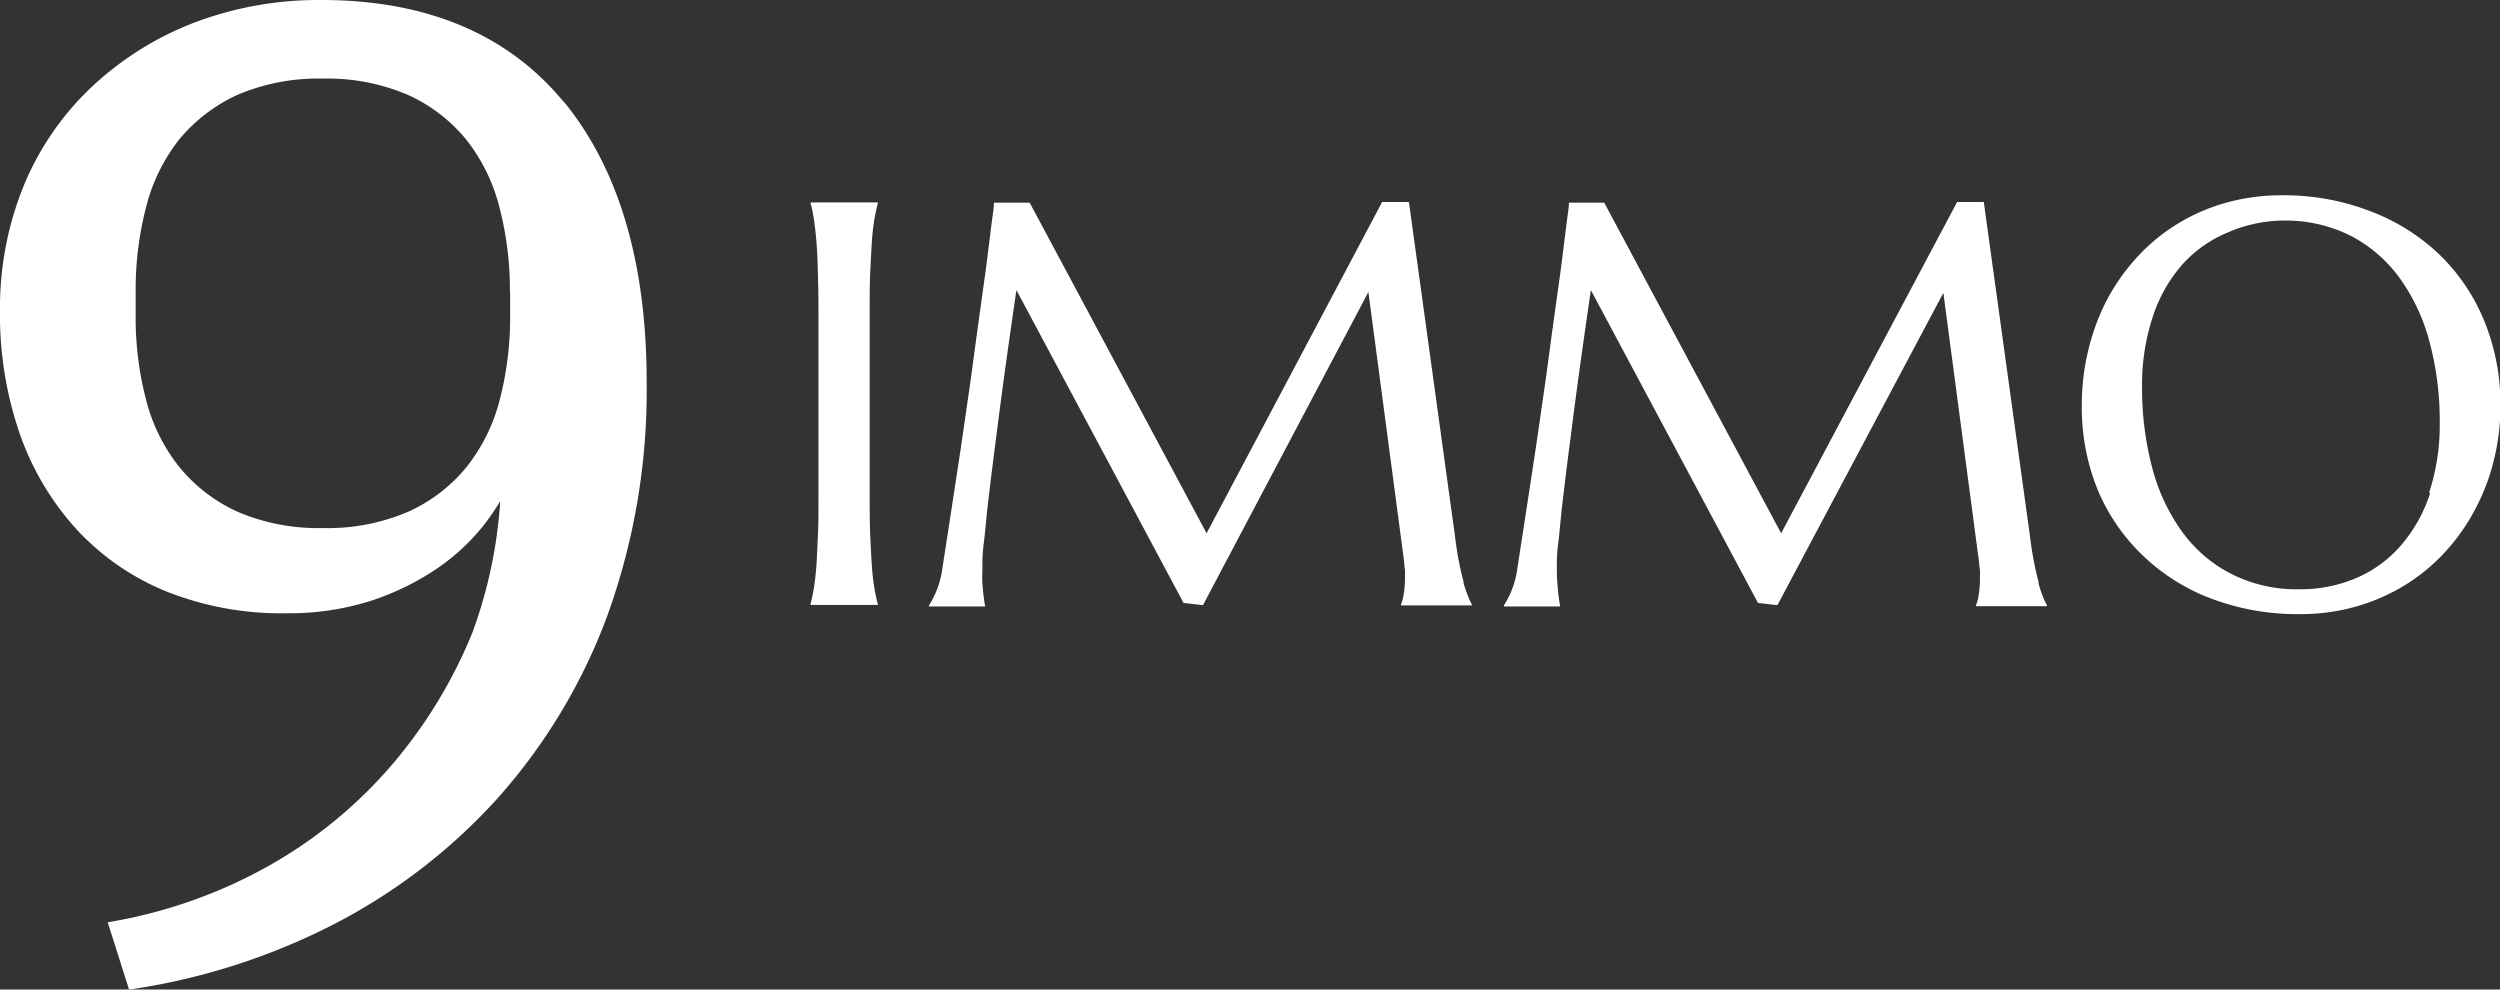 <?xml version="1.0" encoding="UTF-8"?>
<svg xmlns="http://www.w3.org/2000/svg" viewBox="0 0 234.4 92.78">
  <rect x="0" y="0" width="234.4" height="92.78" fill="#333333" stroke="none"/>
  <defs>
    <style>.cls-1{fill:#fff;}</style>
  </defs>
  <g id="Calque_2" data-name="Calque 2">
    <g id="Calque_1-2" data-name="Calque 1">
      <path class="cls-1" d="M52.83,9.53C47.62,3.21,40,0,30.13,0A32.9,32.9,0,0,0,18.19,2.13a29.51,29.51,0,0,0-9.57,6,26.71,26.71,0,0,0-6.36,9.2A30.31,30.31,0,0,0,0,29.11,34.15,34.15,0,0,0,1.87,40.72a26.06,26.06,0,0,0,5.39,9,23.54,23.54,0,0,0,8.45,5.78,29.15,29.15,0,0,0,11.12,2,25.36,25.36,0,0,0,7.92-1.16,24.76,24.76,0,0,0,6.17-3,19.83,19.83,0,0,0,4.5-4.18A25,25,0,0,0,46.9,47a43.77,43.77,0,0,1-2.6,12.29,45.3,45.3,0,0,1-7.64,12.52A43,43,0,0,1,25.34,81.1a46.23,46.23,0,0,1-14.59,5.26l-.65.12,2,6.3.49-.07a61.07,61.07,0,0,0,18.76-6.08A54.1,54.1,0,0,0,46.66,74.84,53.69,53.69,0,0,0,56.92,57.79a62,62,0,0,0,3.71-22c0-11.15-2.62-20-7.8-26.3m-5,17.81v2.28a30.71,30.71,0,0,1-1,8,16.78,16.78,0,0,1-3.12,6.25,15,15,0,0,1-5.44,4.15,19.07,19.07,0,0,1-8,1.53,19.17,19.17,0,0,1-8-1.53,15.1,15.1,0,0,1-5.43-4.16,16.66,16.66,0,0,1-3.12-6.24,30.4,30.4,0,0,1-1-8V27.34a30.59,30.59,0,0,1,1-8,16.75,16.75,0,0,1,3.12-6.31A15.33,15.33,0,0,1,22.25,8.9a19.24,19.24,0,0,1,8-1.53,19.14,19.14,0,0,1,8,1.53,15.05,15.05,0,0,1,5.44,4.16,16.83,16.83,0,0,1,3.12,6.31,30.91,30.91,0,0,1,1,8"></path>
      <path class="cls-1" d="M76,19.05a13.78,13.78,0,0,1,.29,1.37c.09.55.17,1.22.24,2s.12,1.79.15,2.9.06,2.43.06,3.92V46.45c0,1.5,0,2.8-.06,3.92s-.08,2.08-.15,2.88-.15,1.49-.24,2-.19,1-.29,1.37v.1h6.3v-.1c-.1-.37-.2-.83-.3-1.37a19.9,19.9,0,0,1-.24-2c-.06-.8-.11-1.77-.16-2.88s-.06-2.42-.06-3.92V29.28c0-1.49,0-2.8.06-3.92s.1-2.08.16-2.9a19.56,19.56,0,0,1,.24-2c.1-.55.2-1,.3-1.37v-.11H76Z"></path>
      <path class="cls-1" d="M137.24,54.61q-.21-.75-.42-1.8c-.15-.71-.28-1.55-.4-2.54L132.1,18.94h-2.51L113.13,50l-16.59-31H93.19c0,.5-.13,1.23-.25,2.2s-.26,2.13-.43,3.45-.38,2.77-.6,4.36-.45,3.25-.68,5-.49,3.46-.74,5.22-.51,3.5-.77,5.19-.5,3.29-.74,4.83-.45,2.93-.64,4.16a8.51,8.51,0,0,1-.58,2.09,8.61,8.61,0,0,1-.66,1.26v.1h5.27c-.05-.28-.1-.6-.15-1s-.07-.7-.11-1.15,0-1,0-1.59,0-1.21.13-2.2.21-2.14.36-3.44.32-2.7.51-4.21.39-3,.58-4.52c.46-3.54,1-7.38,1.61-11.55l15.67,29.33,1.82.21L128.3,27.38l3.35,25.27c0,.28.06.54.08.78s0,.47,0,.7a9,9,0,0,1-.12,1.58,4.26,4.26,0,0,1-.25.95v.1H138v-.1a6.32,6.32,0,0,1-.38-.81,12,12,0,0,1-.41-1.24"></path>
      <path class="cls-1" d="M191.15,54.61q-.21-.75-.42-1.8c-.14-.71-.28-1.55-.4-2.54L186,18.94H183.5L167,50l-16.59-31H147.1c0,.5-.13,1.23-.25,2.2s-.26,2.13-.43,3.45-.38,2.77-.6,4.36-.45,3.25-.68,5-.49,3.46-.74,5.22-.51,3.5-.77,5.19-.5,3.29-.74,4.83-.45,2.93-.64,4.16a8.51,8.51,0,0,1-.58,2.09,8.61,8.61,0,0,1-.66,1.26v.1h5.28c-.06-.28-.11-.6-.16-1s-.07-.7-.11-1.15-.05-1-.05-1.59,0-1.21.13-2.2.21-2.14.36-3.44.32-2.7.51-4.21.39-3,.58-4.52c.46-3.54,1-7.38,1.61-11.55l15.67,29.33,1.82.21,15.56-29.28,3.35,25.27c0,.28.06.54.08.78s0,.47,0,.7a9,9,0,0,1-.12,1.58,3.77,3.77,0,0,1-.25.95v.1h6.65v-.1a6.32,6.32,0,0,1-.38-.81,12,12,0,0,1-.41-1.24"></path>
      <path class="cls-1" d="M228.63,23.78a19.21,19.21,0,0,0-6.45-4A22.43,22.43,0,0,0,214,18.31a19.28,19.28,0,0,0-5.47.75,17.8,17.8,0,0,0-4.64,2.1,17.49,17.49,0,0,0-3.72,3.18,19,19,0,0,0-2.74,4A20.75,20.75,0,0,0,195.76,33a21.58,21.58,0,0,0-.57,4.94A20.48,20.48,0,0,0,196.71,46,18.36,18.36,0,0,0,201,52.17a18.83,18.83,0,0,0,6.45,4,22.85,22.85,0,0,0,8.14,1.41,19,19,0,0,0,5.45-.75,18.37,18.37,0,0,0,4.63-2.08,17.8,17.8,0,0,0,3.74-3.17,18.84,18.84,0,0,0,2.75-4,19.67,19.67,0,0,0,1.7-4.58,21,21,0,0,0,.58-4.94,20.57,20.57,0,0,0-1.53-8,18.18,18.18,0,0,0-4.24-6.24m-.82,22.42a14.13,14.13,0,0,1-2.73,4.89,11.58,11.58,0,0,1-4.18,3.06,13.34,13.34,0,0,1-5.35,1.06,13.54,13.54,0,0,1-6.44-1.47,13,13,0,0,1-4.61-4,18,18,0,0,1-2.77-6,29.2,29.2,0,0,1-.93-7.53,20.3,20.3,0,0,1,1-6.54,14,14,0,0,1,2.73-4.86,11.69,11.69,0,0,1,4.18-3A13.34,13.34,0,0,1,214,20.68a13.7,13.7,0,0,1,6.43,1.44,13.23,13.23,0,0,1,4.6,4,18.18,18.18,0,0,1,2.78,6,28.66,28.66,0,0,1,.94,7.53,20.42,20.42,0,0,1-1,6.56"></path>
    </g>
  </g>
</svg>
